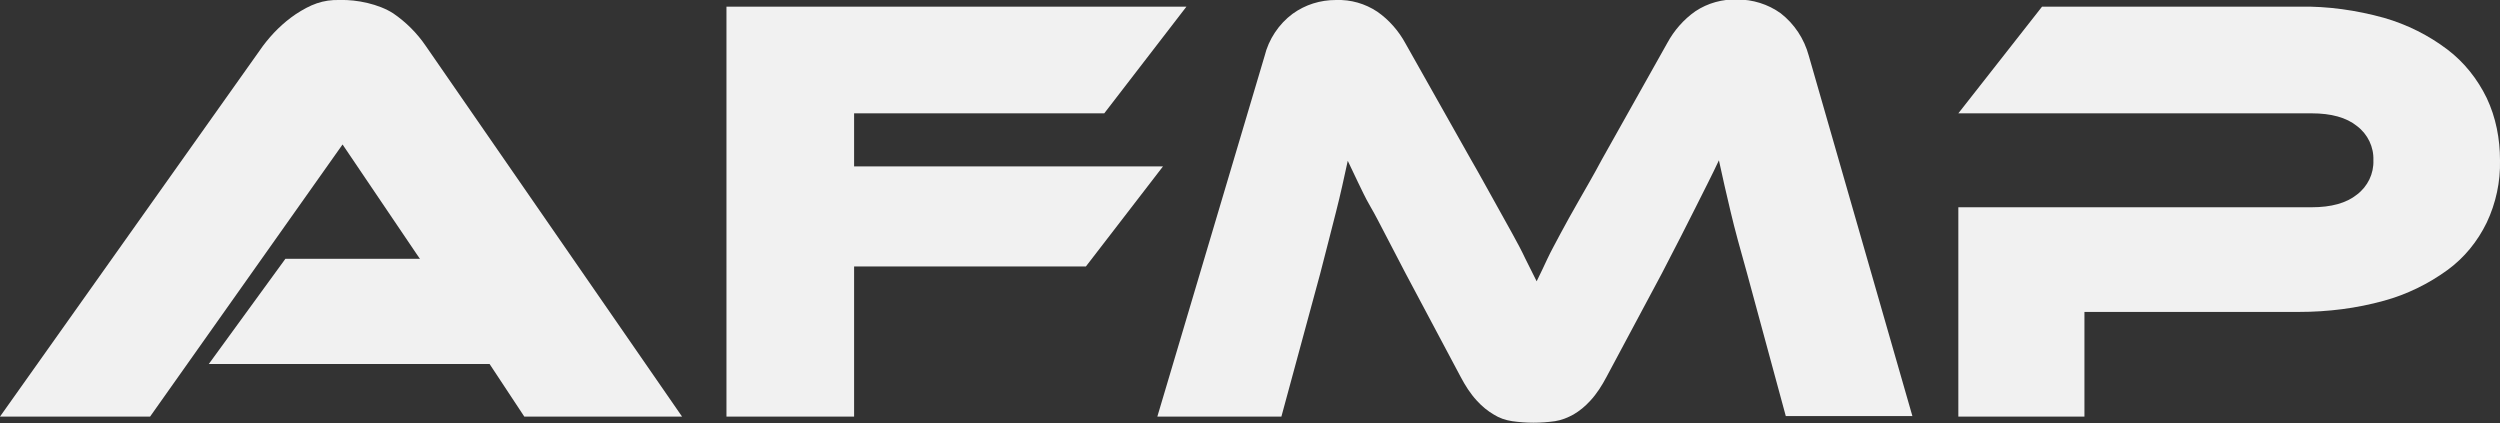 <?xml version="1.0" encoding="utf-8"?>
<!-- Generator: Adobe Illustrator 22.1.0, SVG Export Plug-In . SVG Version: 6.00 Build 0)  -->
<svg version="1.1" id="Calque_1" xmlns="http://www.w3.org/2000/svg" xmlns:xlink="http://www.w3.org/1999/xlink" x="0px" y="0px"
	 viewBox="0 0 489.7 82.9" style="enable-background:new 0 0 489.7 82.9;" xml:space="preserve">
<rect x="0" y="0" width="489.7" height="82.9" fill="#333333" stroke="none"/>
<style type="text/css">
	.st0{fill:#F1F1F1;}
</style>
<g>
	<g>
		<path class="st0" d="M232.4,1.3l-16.1,20.9h-49v10.4h60.5l-15.1,19.6h-45.4v29.4h-25V1.3H232.4z"/>
	</g>
	<g>
		<path class="st0" d="M288.1,31.2c1.8,3.1,3.3,5.9,4.6,8.2s2.5,4.5,3.5,6.3s1.9,3.5,2.6,5l2.2,4.4c0.7-1.4,1.4-2.9,2.1-4.4
			s1.6-3.1,2.6-5c1-1.9,2.2-4,3.5-6.3s2.9-5,4.6-8.2l12.8-22.8c1.3-2.4,3.2-4.6,5.5-6.2c2.4-1.6,5.3-2.4,8.2-2.3c3,0,6,0.9,8.5,2.7
			c2.7,2.1,4.6,5,5.5,8.3l20.3,70.6h-24.8l-7.6-28c-1.3-4.6-2.4-8.6-3.2-12s-1.6-6.8-2.3-10.1c-1.3,2.8-2.9,5.9-4.6,9.3
			s-3.9,7.7-6.6,12.9l-10.8,20.2c-0.9,1.7-1.9,3.3-3.2,4.7c-1,1.1-2.1,2-3.3,2.7c-1.1,0.6-2.3,1.1-3.6,1.3c-2.8,0.4-5.6,0.4-8.4,0
			c-1.3-0.2-2.5-0.6-3.6-1.3c-1.2-0.7-2.3-1.6-3.3-2.7c-1.3-1.4-2.3-3-3.2-4.7l-10.8-20.3c-1.4-2.7-2.7-5.2-3.8-7.3
			s-2.1-4.1-3.1-5.8s-1.7-3.3-2.4-4.7l-2-4.2c-0.7,3.2-1.4,6.5-2.3,10s-1.9,7.5-3.1,12.1l-7.6,28h-24.3L247.7,11
			c0.8-3.3,2.8-6.3,5.5-8.3c2.5-1.8,5.4-2.7,8.5-2.7c2.9-0.1,5.7,0.7,8.1,2.3c2.3,1.6,4.2,3.8,5.5,6.2L288.1,31.2z"/>
		<path class="st0" d="M489.7,31.4c0.1,4.2-0.8,8.4-2.6,12.2c-1.8,3.7-4.4,6.9-7.7,9.3c-3.7,2.7-8,4.8-12.4,6
			c-5.4,1.5-11,2.2-16.7,2.2h-42v20.5h-24.7v-41h69.2c3.8,0,6.8-0.8,8.9-2.5c2.1-1.6,3.3-4.1,3.2-6.7c0.1-2.6-1.1-5.1-3.2-6.7
			c-2.1-1.7-5.1-2.5-8.9-2.5h-69.2L400,1.3h50.4C456,1.2,461.6,2,467,3.5c4.5,1.3,8.7,3.4,12.4,6.2c3.3,2.5,5.9,5.8,7.7,9.5
			C488.9,23,489.7,27.2,489.7,31.4z"/>
	</g>
	<g>
		<path class="st0" d="M82.9,61"/>
		<path class="st0" d="M102.7,81.6c-1.5-2.2-19.8-30.1-21.2-32L67.1,28.3L29.4,81.6H0L51.5,9c1.8-2.4,3.9-4.5,6.4-6.2
			c2.9-1.9,5.3-2.9,8.7-2.8c3.3-0.1,7.6,0.8,10.4,2.6c2.5,1.7,4.7,3.9,6.4,6.4l50.2,72.6"/>
		<path class="st0" d="M103.9,71.3h-63l15-20.6h27.7c2.6,0,4.9,0.1,6.8,0.2"/>
	</g>
</g>
</svg>
